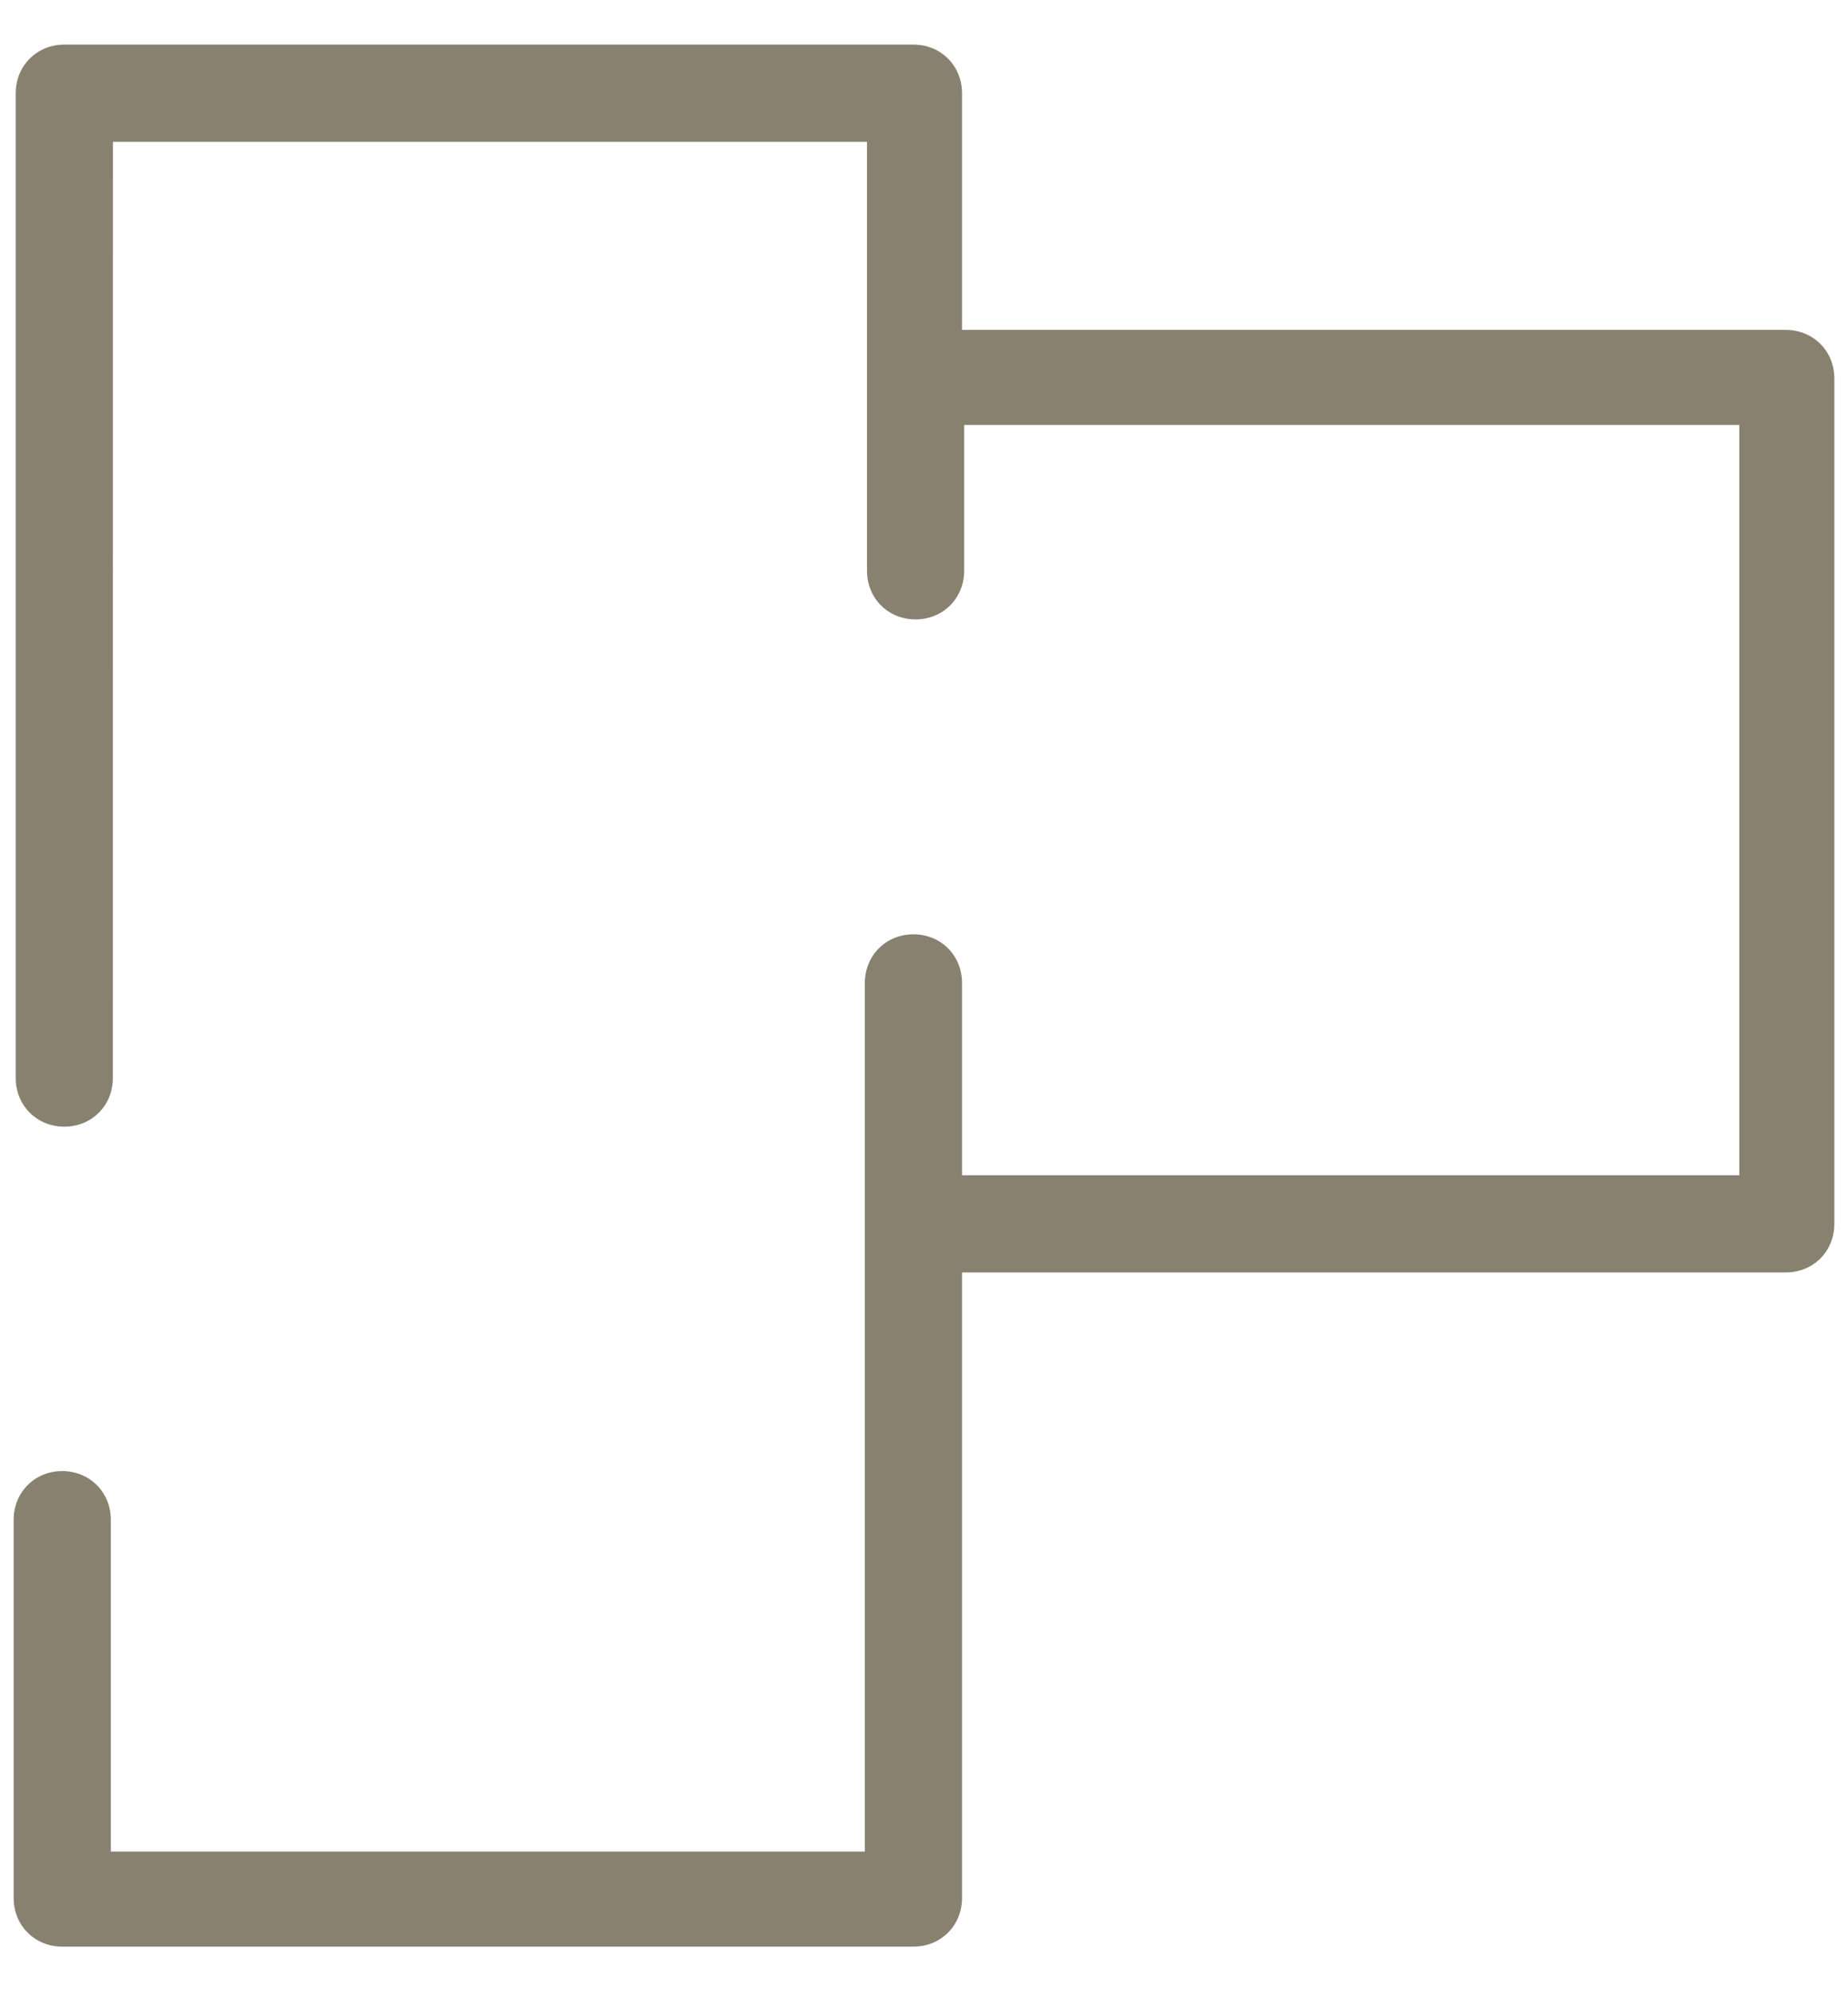 <svg width="26" height="28" viewBox="0 0 26 28" fill="none" xmlns="http://www.w3.org/2000/svg">
<path d="M25.125 4.639H13.535L13.535 1.311C13.535 0.924 13.237 0.627 12.851 0.627H0.905C0.519 0.627 0.221 0.925 0.221 1.311V15.159C0.221 15.546 0.519 15.843 0.905 15.843C1.291 15.843 1.588 15.545 1.588 15.159L1.589 1.994H12.198V8.027C12.198 8.413 12.495 8.71 12.881 8.71C13.267 8.71 13.565 8.413 13.565 8.027V5.976H24.471V16.526H13.535V13.822C13.535 13.435 13.238 13.138 12.851 13.138C12.465 13.138 12.168 13.436 12.168 13.822V26.036H1.559V21.37C1.559 20.983 1.262 20.686 0.875 20.686C0.489 20.686 0.192 20.984 0.192 21.37V26.689C0.192 27.076 0.489 27.373 0.875 27.373H12.851C13.238 27.373 13.535 27.076 13.535 26.689V17.893H25.125C25.511 17.893 25.808 17.596 25.808 17.209V5.323C25.808 4.936 25.511 4.639 25.125 4.639L25.125 4.639Z" fill="#898170"/>
</svg>

